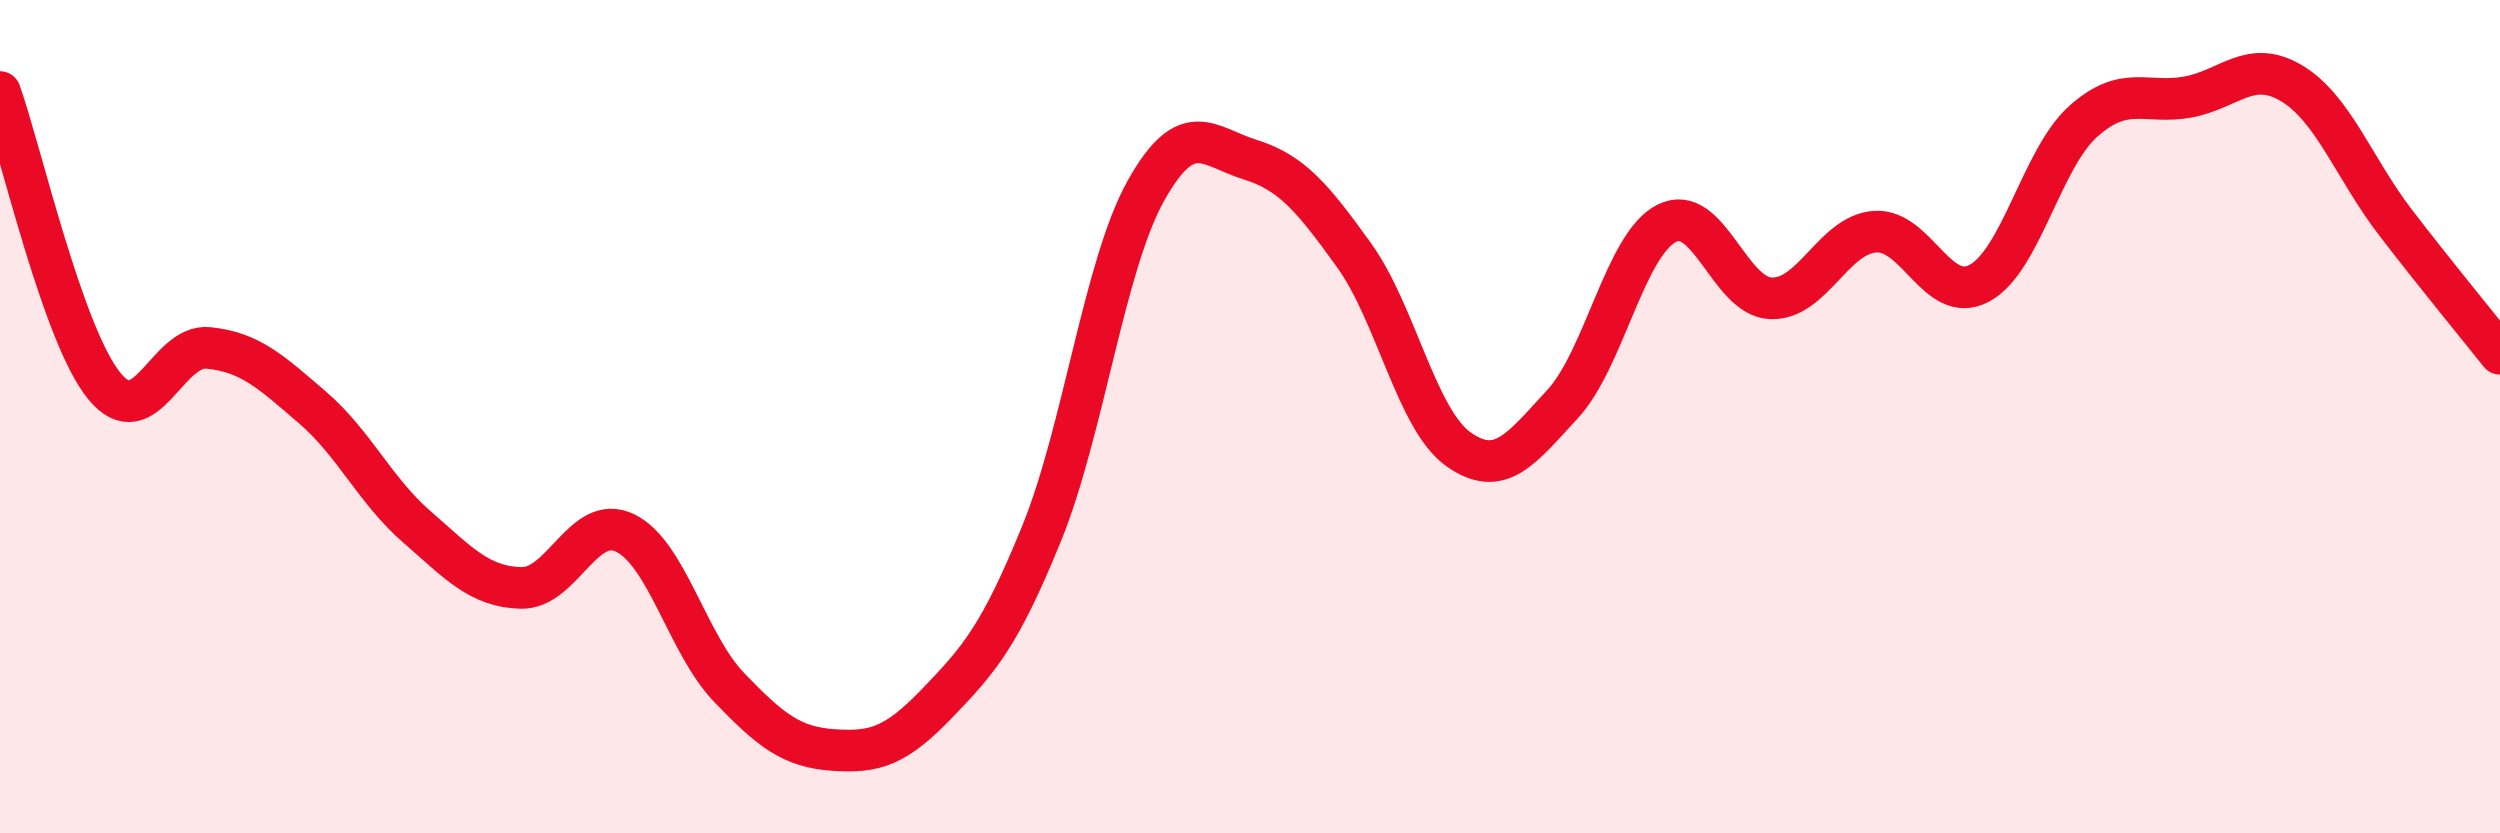 
    <svg width="60" height="20" viewBox="0 0 60 20" xmlns="http://www.w3.org/2000/svg">
      <path
        d="M 0,2.21 C 0.5,3.62 1.5,8.03 2.5,9.26 C 3.5,10.49 4,8.25 5,8.35 C 6,8.45 6.5,8.92 7.5,9.78 C 8.5,10.64 9,11.77 10,12.64 C 11,13.51 11.5,14.08 12.5,14.11 C 13.5,14.14 14,12.31 15,12.79 C 16,13.27 16.5,15.46 17.5,16.5 C 18.5,17.54 19,17.93 20,18 C 21,18.07 21.5,17.91 22.5,16.87 C 23.5,15.83 24,15.26 25,12.8 C 26,10.34 26.5,6.37 27.5,4.58 C 28.5,2.79 29,3.52 30,3.83 C 31,4.14 31.5,4.74 32.5,6.13 C 33.5,7.52 34,10.07 35,10.78 C 36,11.49 36.5,10.78 37.5,9.7 C 38.5,8.62 39,5.87 40,5.36 C 41,4.85 41.5,7.12 42.5,7.16 C 43.5,7.2 44,5.63 45,5.56 C 46,5.49 46.5,7.33 47.5,6.8 C 48.5,6.27 49,3.8 50,2.91 C 51,2.02 51.5,2.51 52.5,2.33 C 53.5,2.15 54,1.4 55,2 C 56,2.6 56.5,4.05 57.5,5.35 C 58.5,6.65 59.5,7.86 60,8.49L60 20L0 20Z"
        fill="#EB0A25"
        opacity="0.1"
        stroke-linecap="round"
        stroke-linejoin="round"
      />
      <path
        d="M 0,2.21 C 0.5,3.62 1.5,8.03 2.5,9.26 C 3.5,10.49 4,8.25 5,8.35 C 6,8.45 6.5,8.92 7.5,9.78 C 8.5,10.64 9,11.77 10,12.64 C 11,13.51 11.5,14.08 12.5,14.11 C 13.5,14.14 14,12.31 15,12.79 C 16,13.27 16.5,15.46 17.5,16.5 C 18.5,17.54 19,17.93 20,18 C 21,18.07 21.5,17.91 22.5,16.87 C 23.5,15.83 24,15.26 25,12.8 C 26,10.34 26.5,6.37 27.5,4.58 C 28.5,2.79 29,3.52 30,3.83 C 31,4.14 31.5,4.74 32.5,6.13 C 33.5,7.52 34,10.07 35,10.78 C 36,11.49 36.5,10.78 37.5,9.7 C 38.5,8.62 39,5.87 40,5.36 C 41,4.85 41.5,7.12 42.5,7.16 C 43.5,7.2 44,5.63 45,5.56 C 46,5.49 46.5,7.33 47.5,6.8 C 48.5,6.27 49,3.8 50,2.91 C 51,2.02 51.5,2.51 52.5,2.33 C 53.5,2.15 54,1.4 55,2 C 56,2.6 56.5,4.05 57.5,5.35 C 58.5,6.65 59.5,7.86 60,8.49"
        stroke="#EB0A25"
        stroke-width="1"
        fill="none"
        stroke-linecap="round"
        stroke-linejoin="round"
      />
    </svg>
  